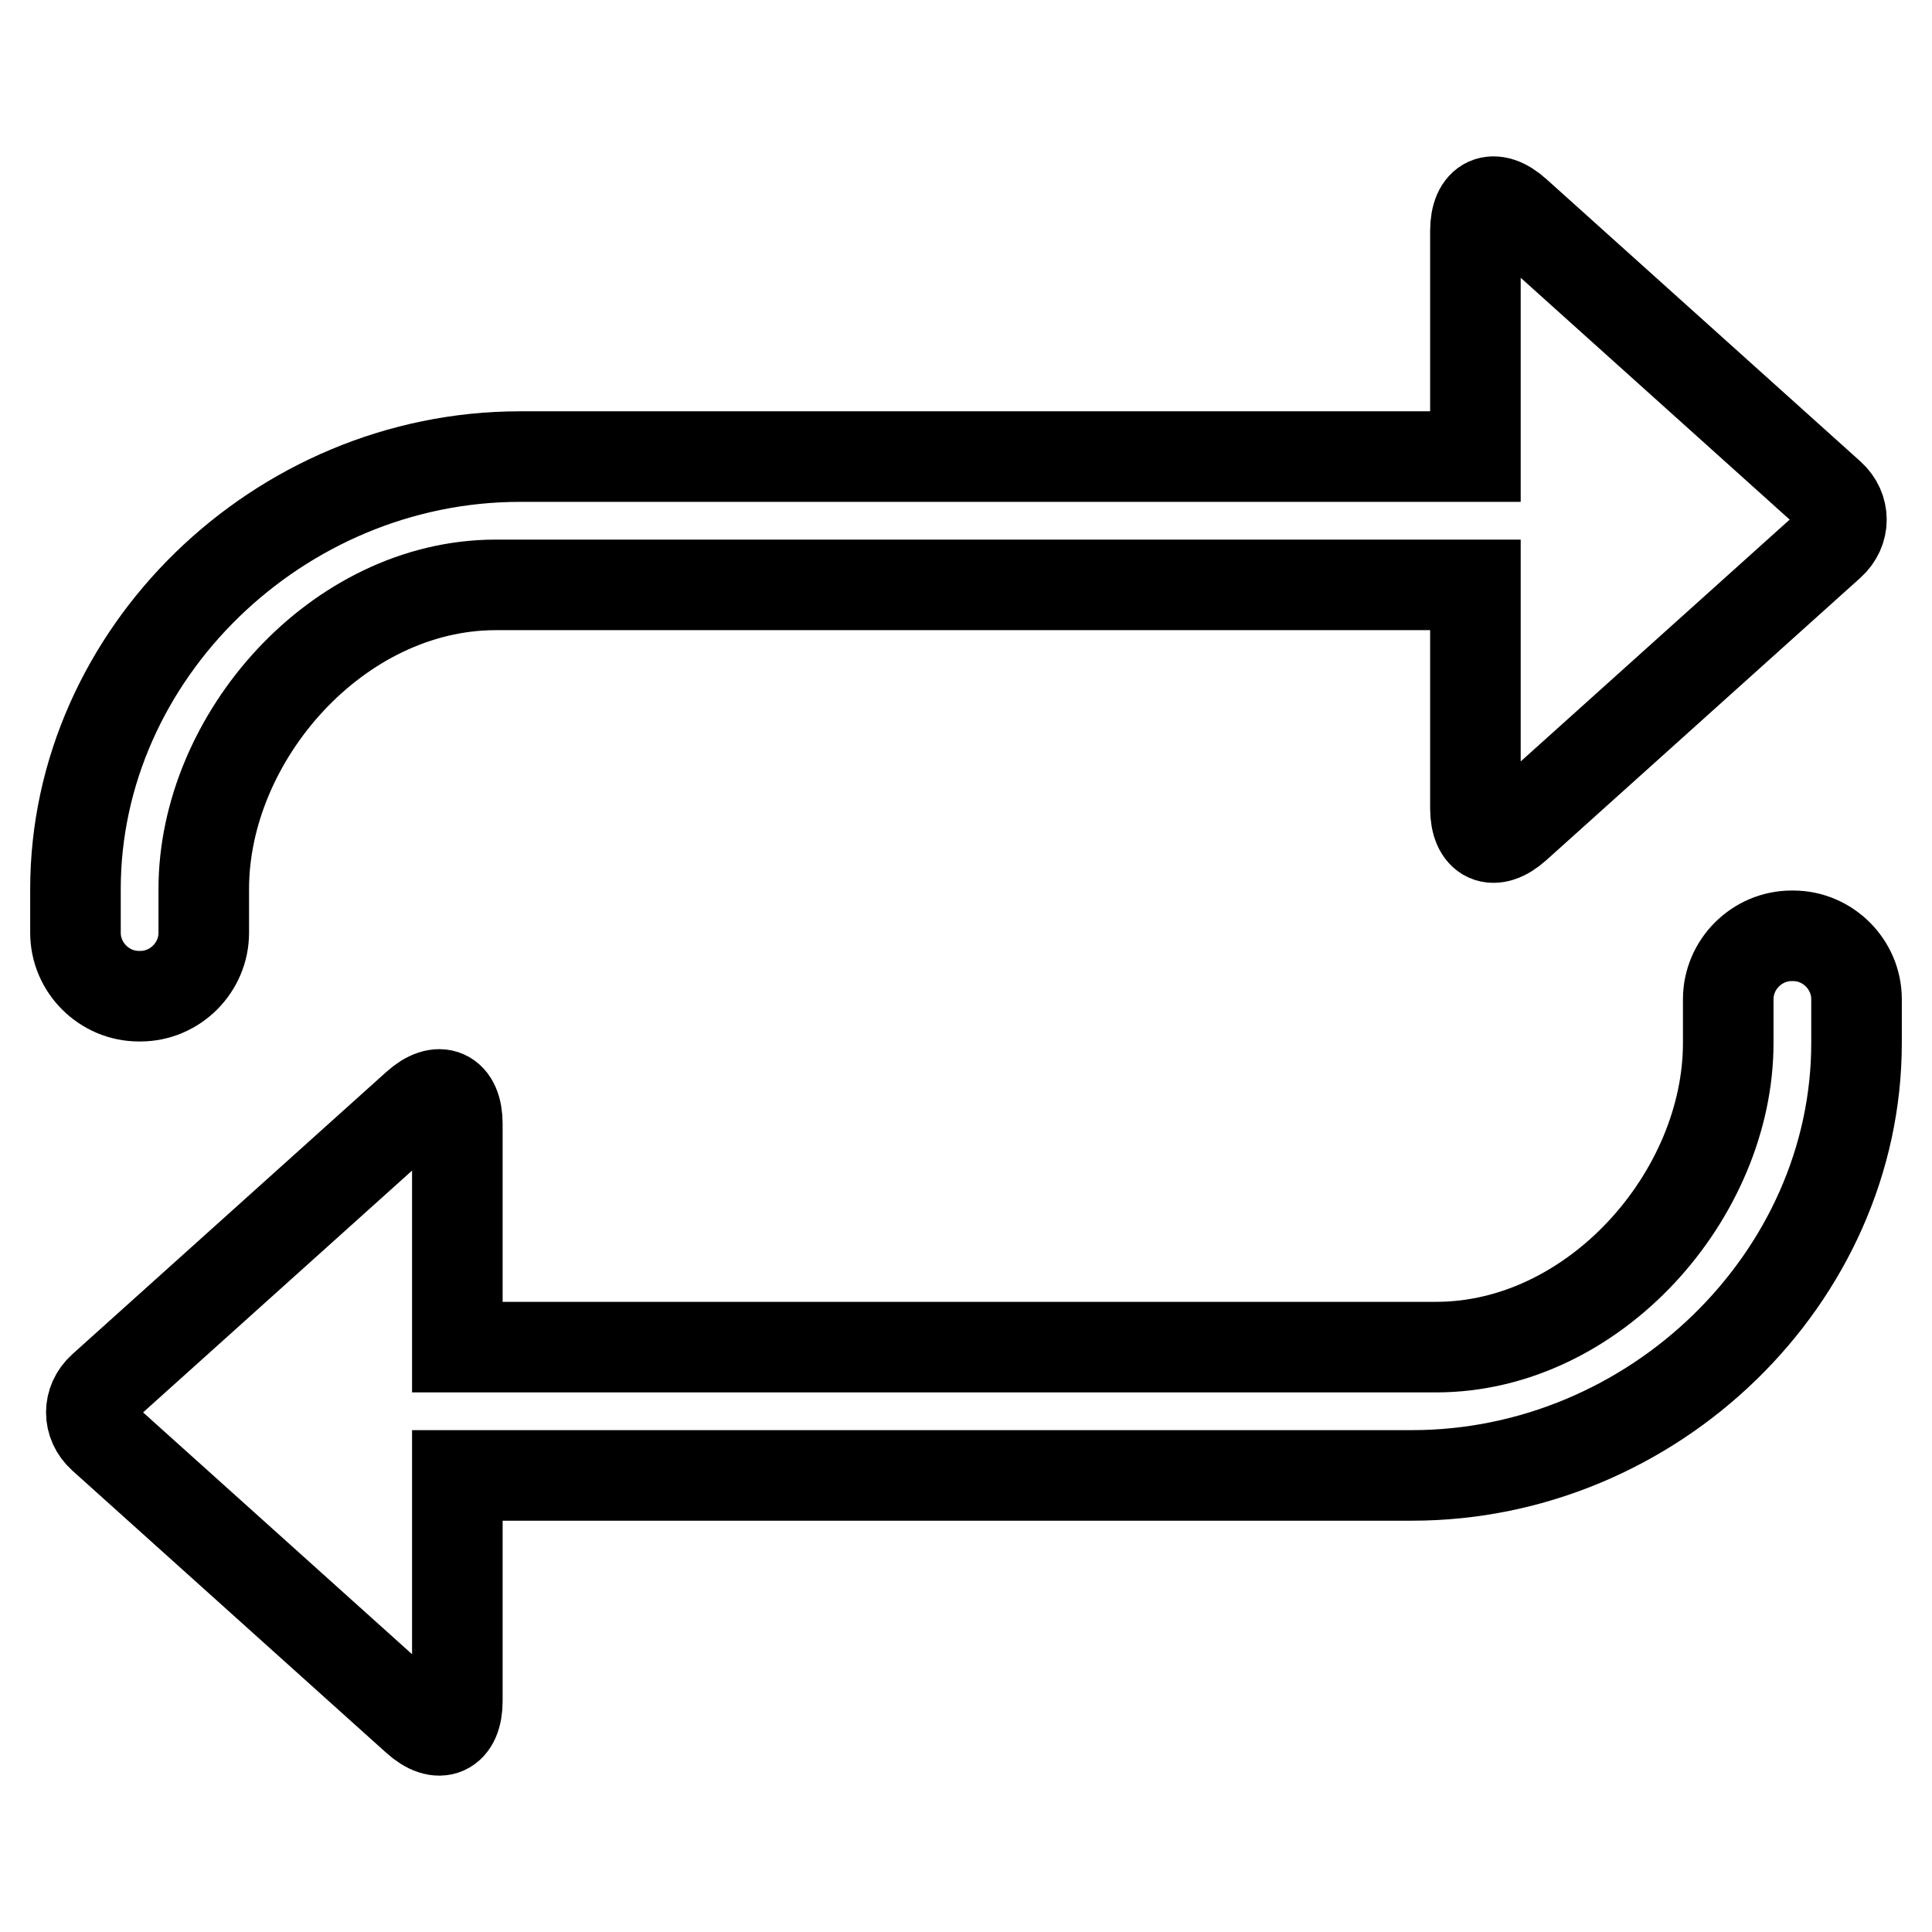 <?xml version="1.0" encoding="utf-8"?>
<!-- Svg Vector Icons : http://www.onlinewebfonts.com/icon -->
<!DOCTYPE svg PUBLIC "-//W3C//DTD SVG 1.1//EN" "http://www.w3.org/Graphics/SVG/1.1/DTD/svg11.dtd">
<svg version="1.1" xmlns="http://www.w3.org/2000/svg" xmlns:xlink="http://www.w3.org/1999/xlink" x="0px" y="0px" viewBox="0 0 256 256" enable-background="new 0 0 256 256" xml:space="preserve">
<g><g><path stroke-width="12" fill-opacity="0" stroke="#000000"  d="M60.6,178.5h129.7c21,0,38.7-20.2,38.7-40.3c0-2.4,0-5.8,0-5.8c0-4.6,3.8-8.4,8.4-8.4h0.2c4.6,0,8.4,3.8,8.4,8.4c0,0,0,0.3,0,5.8c0,31.1-26.9,57.3-58.9,57.3H60.6v29.9c0,4-2.4,5.1-5.4,2.4l-41.6-37.4c-2-1.8-2-4.7,0-6.5l41.6-37.4c3-2.7,5.4-1.6,5.4,2.4V178.5z M195.4,77.5H65.7c-21,0-38.7,20.2-38.7,40.3c0,2.4,0,5.8,0,5.8c0,4.6-3.8,8.4-8.4,8.4h-0.2c-4.6,0-8.4-3.8-8.4-8.4c0,0,0-0.3,0-5.8c0-31.1,26.9-57.3,58.9-57.3h126.6V30.6c0-4,2.4-5.1,5.4-2.4l41.6,37.4c2,1.8,2,4.7,0,6.5l-41.6,37.4c-3,2.7-5.4,1.6-5.4-2.4V77.5L195.4,77.5z"/></g></g>
</svg>